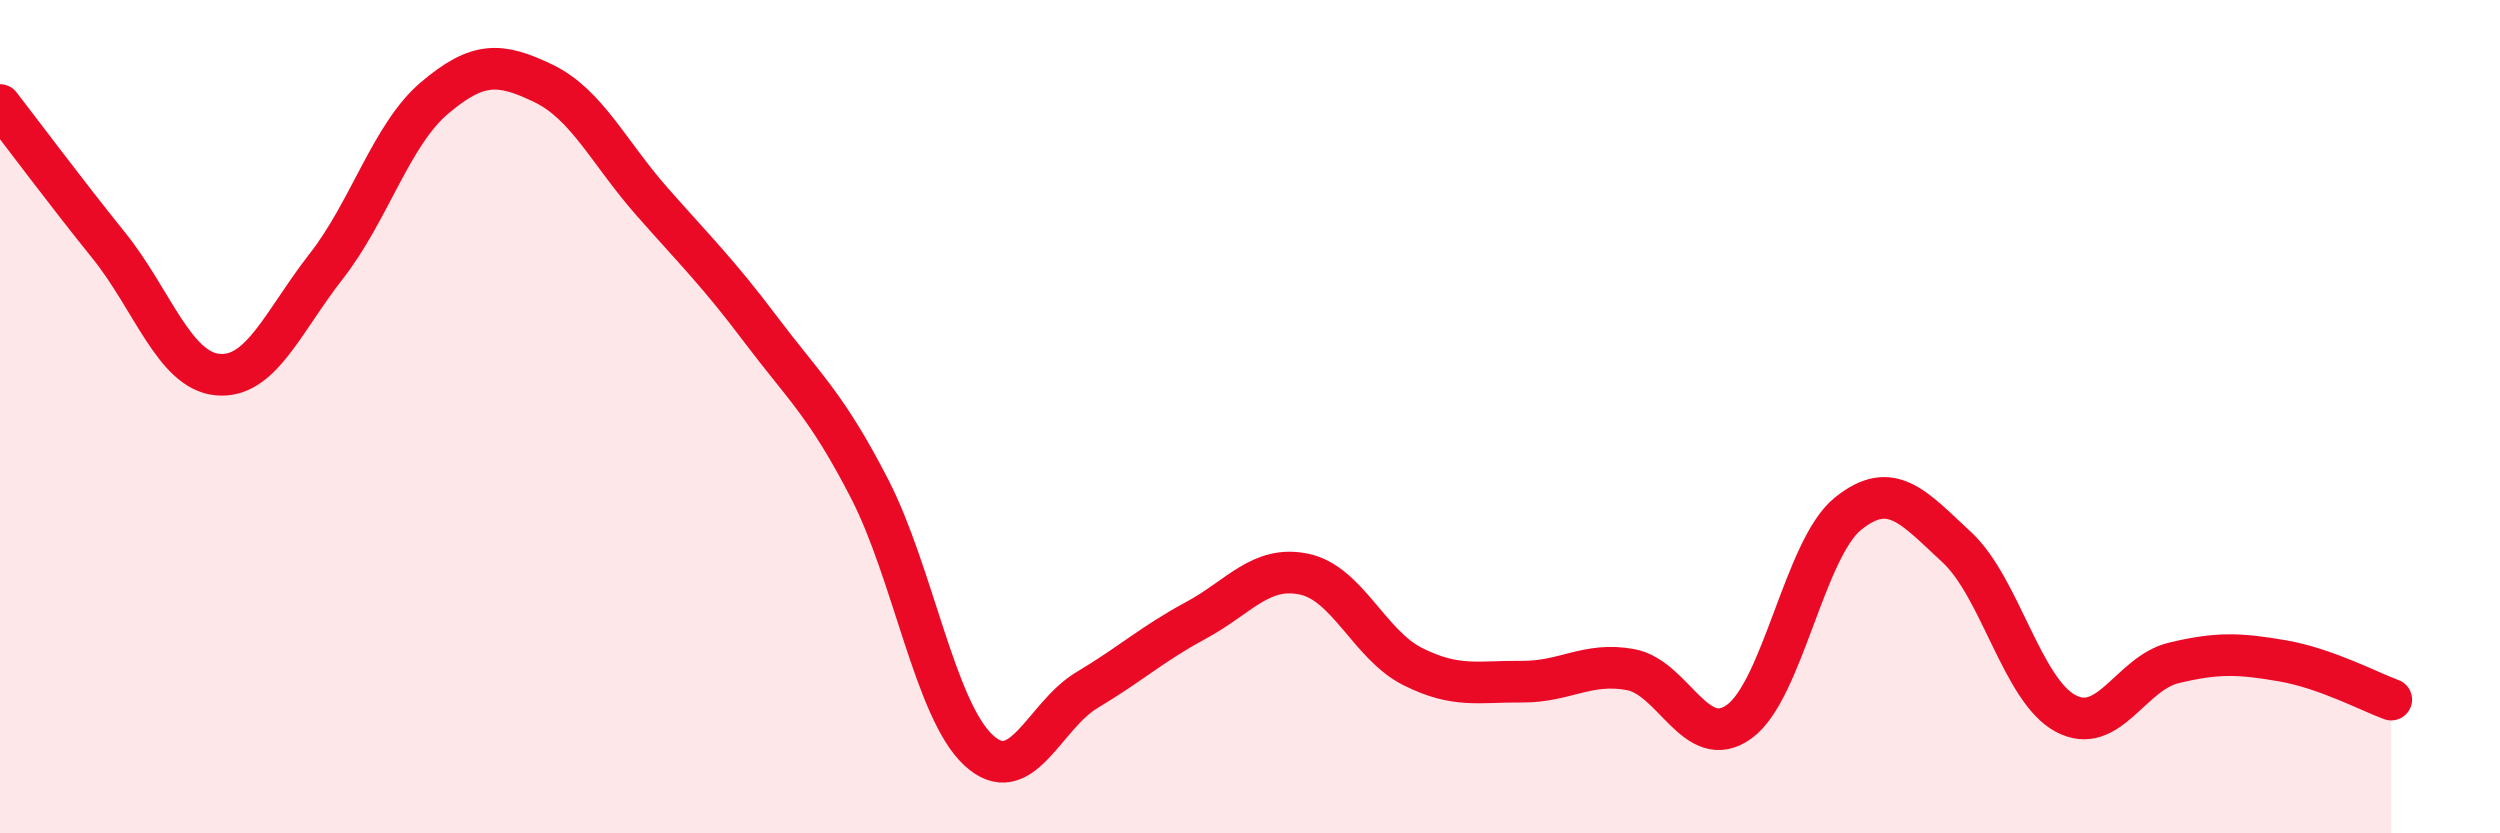 
    <svg width="60" height="20" viewBox="0 0 60 20" xmlns="http://www.w3.org/2000/svg">
      <path
        d="M 0,2.52 C 0.52,3.19 1.57,4.6 2.61,5.89 C 3.65,7.18 4.18,8.89 5.22,8.99 C 6.26,9.09 6.79,7.72 7.83,6.39 C 8.87,5.06 9.39,3.23 10.43,2.35 C 11.47,1.47 12,1.5 13.04,2 C 14.08,2.5 14.61,3.66 15.65,4.84 C 16.69,6.02 17.22,6.53 18.26,7.91 C 19.3,9.29 19.83,9.71 20.87,11.73 C 21.91,13.75 22.44,17.03 23.48,18 C 24.52,18.97 25.05,17.18 26.09,16.56 C 27.13,15.94 27.66,15.45 28.7,14.89 C 29.74,14.33 30.26,13.56 31.3,13.78 C 32.34,14 32.87,15.48 33.91,16 C 34.95,16.52 35.48,16.35 36.52,16.36 C 37.56,16.37 38.09,15.88 39.13,16.07 C 40.17,16.26 40.7,18.07 41.74,17.32 C 42.78,16.57 43.31,13.17 44.35,12.33 C 45.39,11.49 45.92,12.17 46.96,13.13 C 48,14.09 48.53,16.56 49.57,17.12 C 50.61,17.68 51.13,16.16 52.17,15.91 C 53.21,15.66 53.74,15.68 54.78,15.86 C 55.82,16.04 56.87,16.6 57.39,16.79L57.39 20L0 20Z"
        fill="#EB0A25"
        opacity="0.1"
        stroke-linecap="round"
        stroke-linejoin="round"
      />
      <path
        d="M 0,2.52 C 0.52,3.19 1.57,4.6 2.61,5.89 C 3.65,7.18 4.18,8.89 5.22,8.99 C 6.26,9.09 6.79,7.72 7.83,6.39 C 8.87,5.06 9.39,3.23 10.43,2.35 C 11.47,1.47 12,1.5 13.04,2 C 14.08,2.5 14.61,3.66 15.65,4.84 C 16.69,6.02 17.22,6.53 18.26,7.91 C 19.3,9.29 19.83,9.71 20.87,11.73 C 21.91,13.75 22.44,17.03 23.48,18 C 24.52,18.97 25.05,17.18 26.09,16.56 C 27.13,15.94 27.66,15.45 28.7,14.89 C 29.74,14.33 30.26,13.56 31.3,13.78 C 32.34,14 32.87,15.48 33.91,16 C 34.95,16.52 35.48,16.35 36.52,16.36 C 37.56,16.37 38.09,15.88 39.13,16.07 C 40.17,16.26 40.7,18.07 41.74,17.32 C 42.78,16.57 43.31,13.17 44.35,12.33 C 45.39,11.49 45.92,12.17 46.96,13.13 C 48,14.09 48.53,16.56 49.57,17.12 C 50.61,17.68 51.13,16.16 52.17,15.91 C 53.21,15.66 53.74,15.68 54.78,15.86 C 55.82,16.04 56.87,16.6 57.39,16.79"
        stroke="#EB0A25"
        stroke-width="1"
        fill="none"
        stroke-linecap="round"
        stroke-linejoin="round"
      />
    </svg>
  